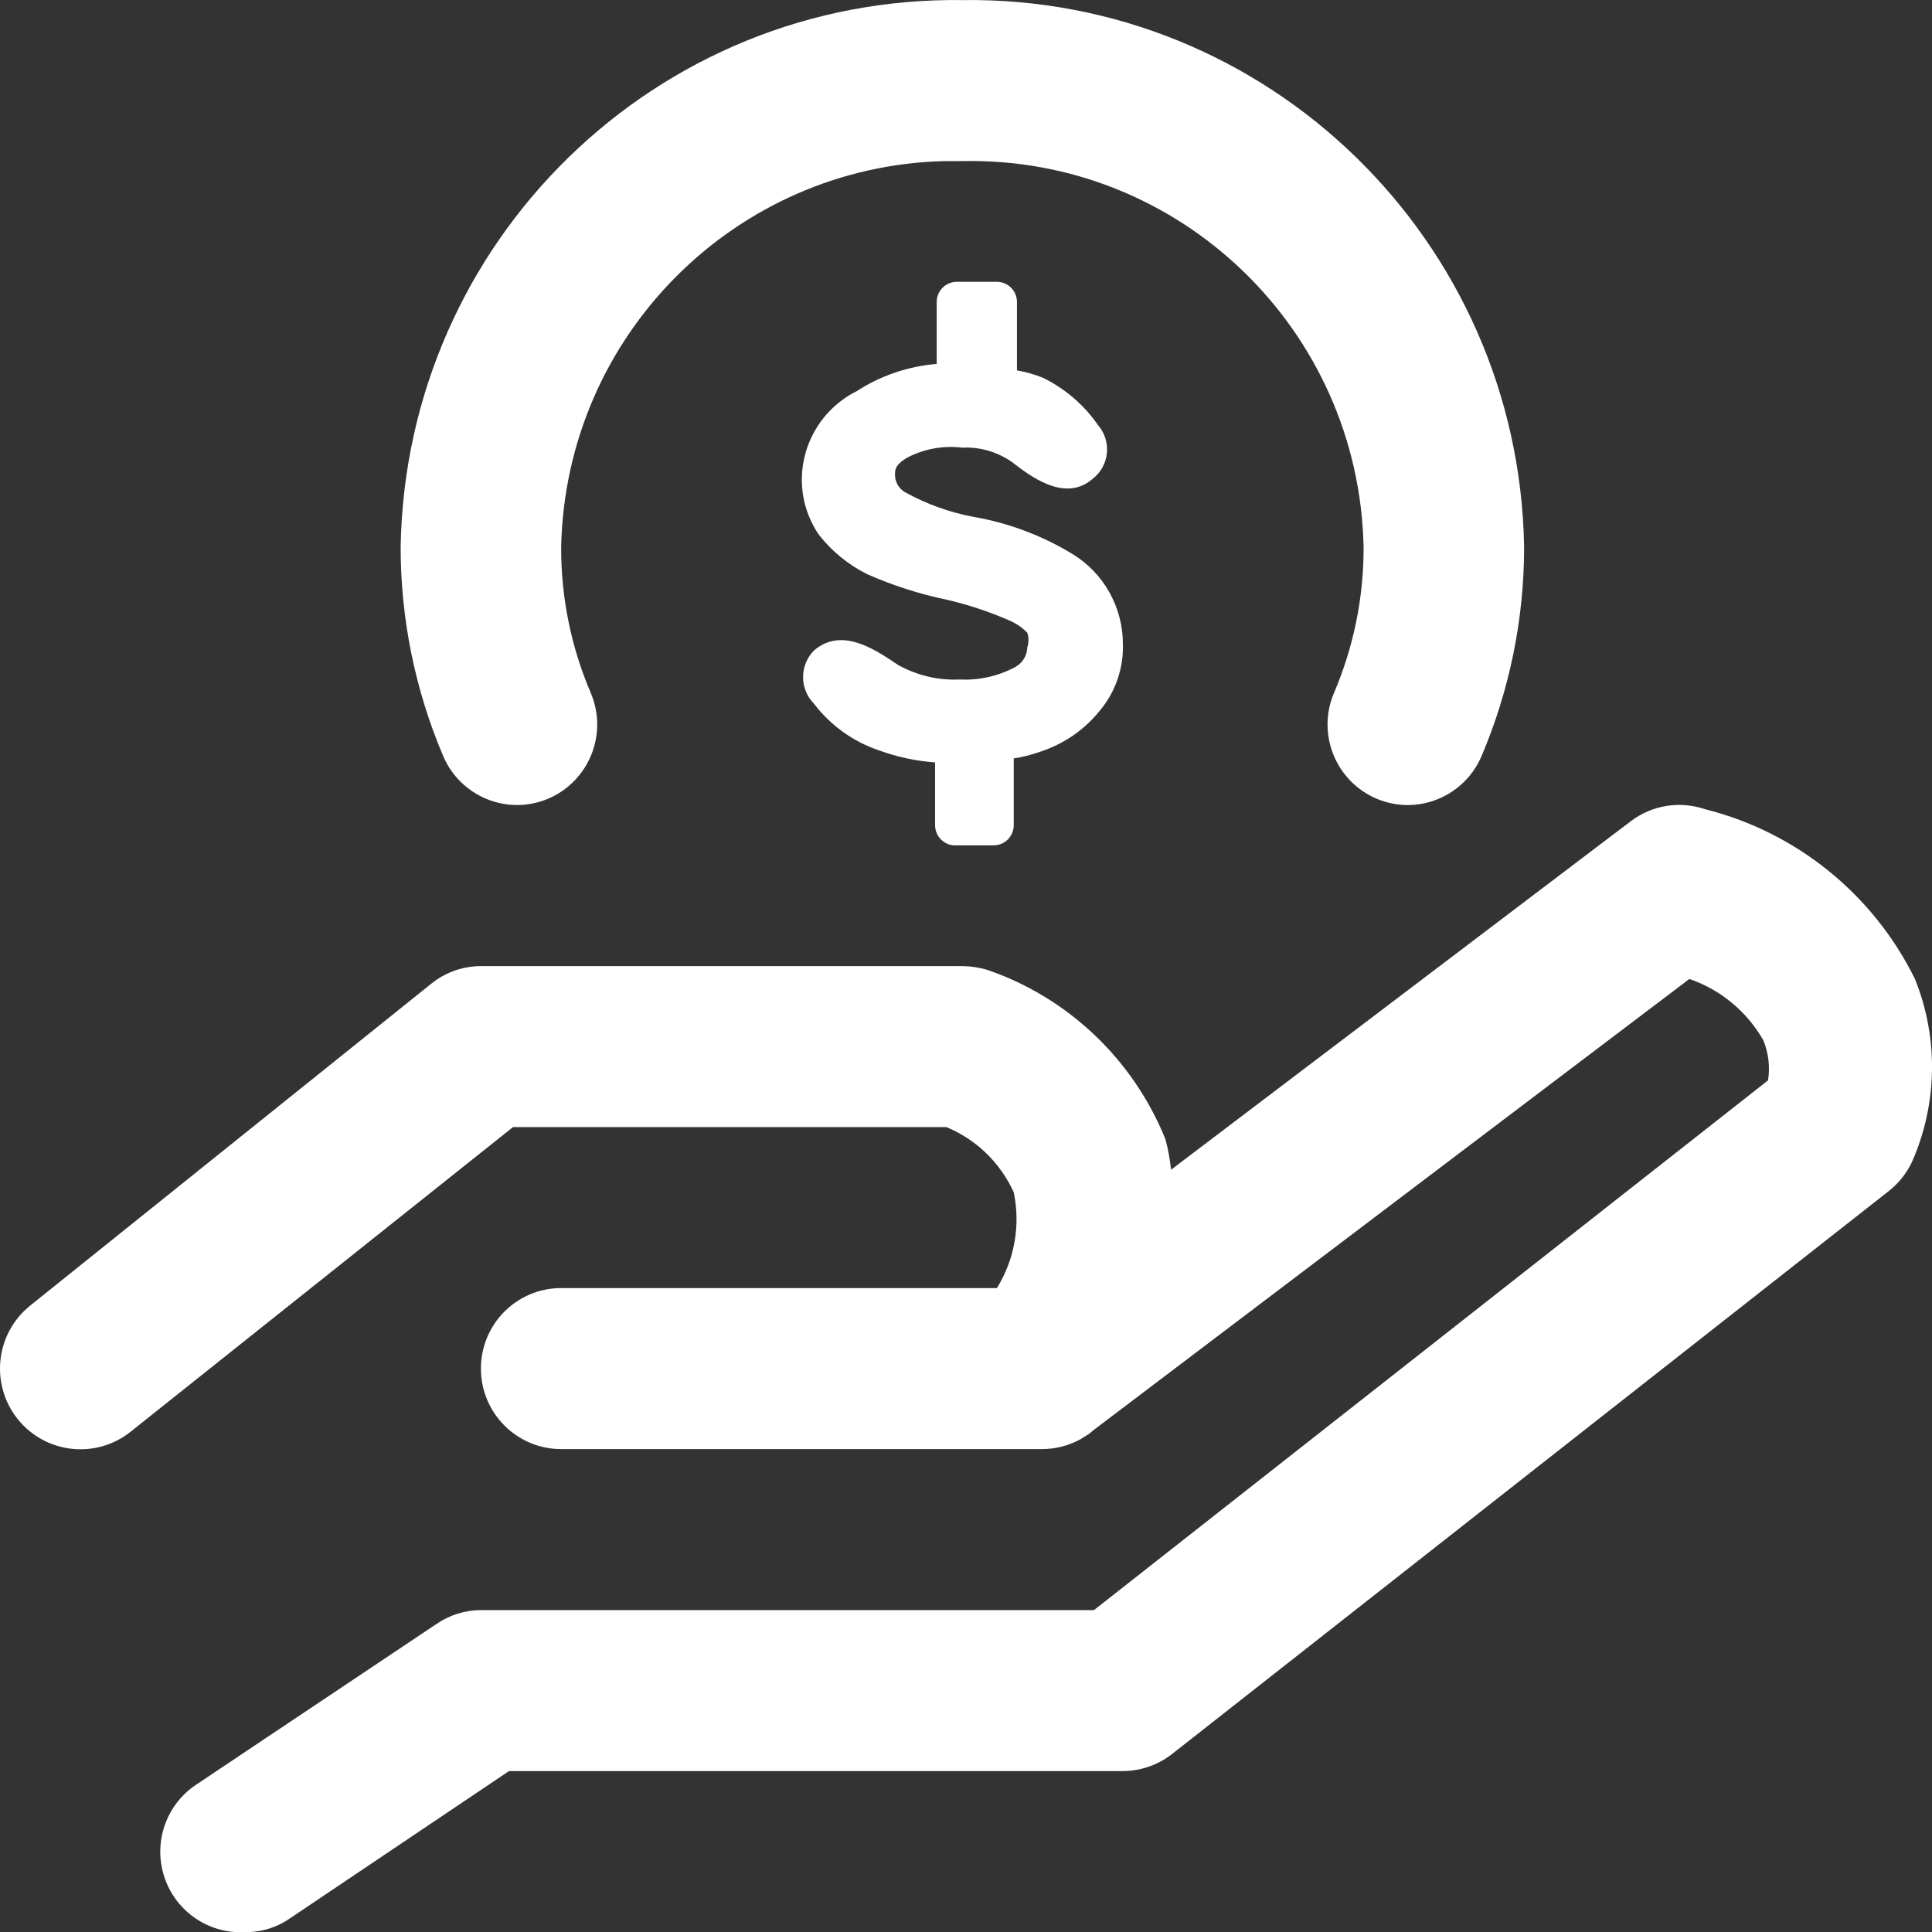 <svg xmlns="http://www.w3.org/2000/svg" width="24" height="24" viewBox="0 0 24 24">
  <rect x="0" y="0" width="24" height="24" fill="#333333" stroke="none"/>
  <path fill="#FFF" fill-rule="evenodd" d="M20.259,10.201 C20.521,10.002 20.864,9.946 21.176,10.051 C22.313,10.335 23.268,11.106 23.788,12.161 C24.084,12.894 24.07,13.718 23.748,14.441 C23.682,14.577 23.587,14.697 23.469,14.791 L23.469,14.791 L14.557,21.791 C14.383,21.926 14.169,22 13.949,22.001 L13.949,22.001 L6.323,22.001 L3.601,23.831 C3.441,23.943 3.249,24.003 3.053,24.001 C2.603,24.03 2.189,23.753 2.044,23.324 C1.899,22.895 2.059,22.422 2.435,22.171 L2.435,22.171 L5.426,20.171 C5.588,20.061 5.778,20.002 5.974,20.001 L5.974,20.001 L13.59,20.001 L21.963,13.421 C21.99,13.252 21.969,13.078 21.904,12.921 C21.699,12.564 21.374,12.294 20.986,12.161 L20.986,12.161 L13.59,17.761 L13.53,17.811 L13.425,17.877 C13.281,17.957 13.118,18 12.952,18.001 L12.952,18.001 L6.971,18.001 C6.42,18.001 5.974,17.553 5.974,17.001 C5.974,16.448 6.42,16.001 6.971,16.001 L6.971,16.001 L12.384,16.001 C12.604,15.646 12.679,15.22 12.593,14.811 C12.426,14.444 12.127,14.154 11.756,14.001 L11.756,14.001 L6.373,14.001 L1.628,17.781 C1.198,18.129 0.569,18.061 0.222,17.631 C-0.125,17.2 -0.058,16.569 0.372,16.221 L0.372,16.221 L5.356,12.221 C5.531,12.079 5.749,12.002 5.974,12.001 L5.974,12.001 L11.955,12.001 C12.063,12.003 12.17,12.019 12.274,12.051 C13.276,12.399 14.079,13.165 14.477,14.151 C14.511,14.275 14.534,14.402 14.547,14.531 L14.547,14.531 Z M12.384,3.501 C12.521,3.501 12.633,3.613 12.633,3.751 L12.633,3.751 L12.633,4.601 C12.742,4.62 12.849,4.65 12.952,4.691 C13.228,4.825 13.465,5.028 13.64,5.281 C13.723,5.377 13.763,5.504 13.75,5.631 C13.737,5.758 13.672,5.874 13.57,5.951 C13.221,6.251 12.782,5.901 12.573,5.741 C12.392,5.614 12.175,5.55 11.955,5.561 C11.722,5.532 11.486,5.574 11.277,5.681 C11.118,5.771 11.118,5.841 11.118,5.891 C11.115,5.98 11.161,6.064 11.237,6.111 C11.504,6.26 11.794,6.365 12.095,6.421 C12.528,6.496 12.944,6.652 13.321,6.881 C13.711,7.118 13.949,7.543 13.949,8.001 C13.958,8.304 13.855,8.599 13.66,8.831 C13.466,9.071 13.206,9.248 12.912,9.341 C12.808,9.378 12.702,9.405 12.593,9.421 L12.593,9.421 L12.593,10.251 C12.593,10.389 12.481,10.501 12.344,10.501 L12.344,10.501 L11.845,10.501 C11.715,10.49 11.616,10.381 11.616,10.251 L11.616,10.251 L11.616,9.471 C11.378,9.454 11.143,9.403 10.918,9.321 C10.597,9.213 10.316,9.01 10.111,8.741 C9.931,8.558 9.931,8.264 10.111,8.081 C10.45,7.791 10.848,8.051 11.157,8.261 C11.392,8.391 11.657,8.454 11.925,8.441 C12.16,8.452 12.394,8.401 12.603,8.291 C12.698,8.243 12.759,8.147 12.762,8.041 C12.781,7.982 12.781,7.919 12.762,7.861 C12.694,7.791 12.613,7.737 12.523,7.701 C12.278,7.595 12.025,7.511 11.766,7.451 C11.423,7.38 11.089,7.273 10.769,7.131 C10.536,7.014 10.331,6.846 10.171,6.641 C10.029,6.432 9.955,6.183 9.961,5.931 C9.972,5.476 10.233,5.064 10.639,4.861 C10.938,4.667 11.281,4.55 11.636,4.521 L11.636,4.521 L11.636,3.751 C11.636,3.613 11.748,3.501 11.885,3.501 L11.885,3.501 Z M11.955,0.001 C15.748,-0.05 18.867,2.986 18.933,6.791 C18.934,7.684 18.754,8.569 18.405,9.391 C18.249,9.76 17.887,10 17.487,10.001 C17.354,10 17.222,9.973 17.099,9.921 C16.593,9.705 16.356,9.119 16.57,8.611 C16.816,8.036 16.942,7.416 16.939,6.791 C16.879,4.088 14.649,1.945 11.955,2.001 L11.738,2.001 C9.142,2.061 7.029,4.161 6.971,6.791 C6.968,7.416 7.093,8.036 7.34,8.611 C7.554,9.119 7.317,9.705 6.811,9.921 C6.305,10.136 5.72,9.898 5.505,9.391 C5.156,8.569 4.976,7.684 4.977,6.791 C5.043,2.986 8.162,-0.05 11.955,0.001 Z"/>
</svg>
